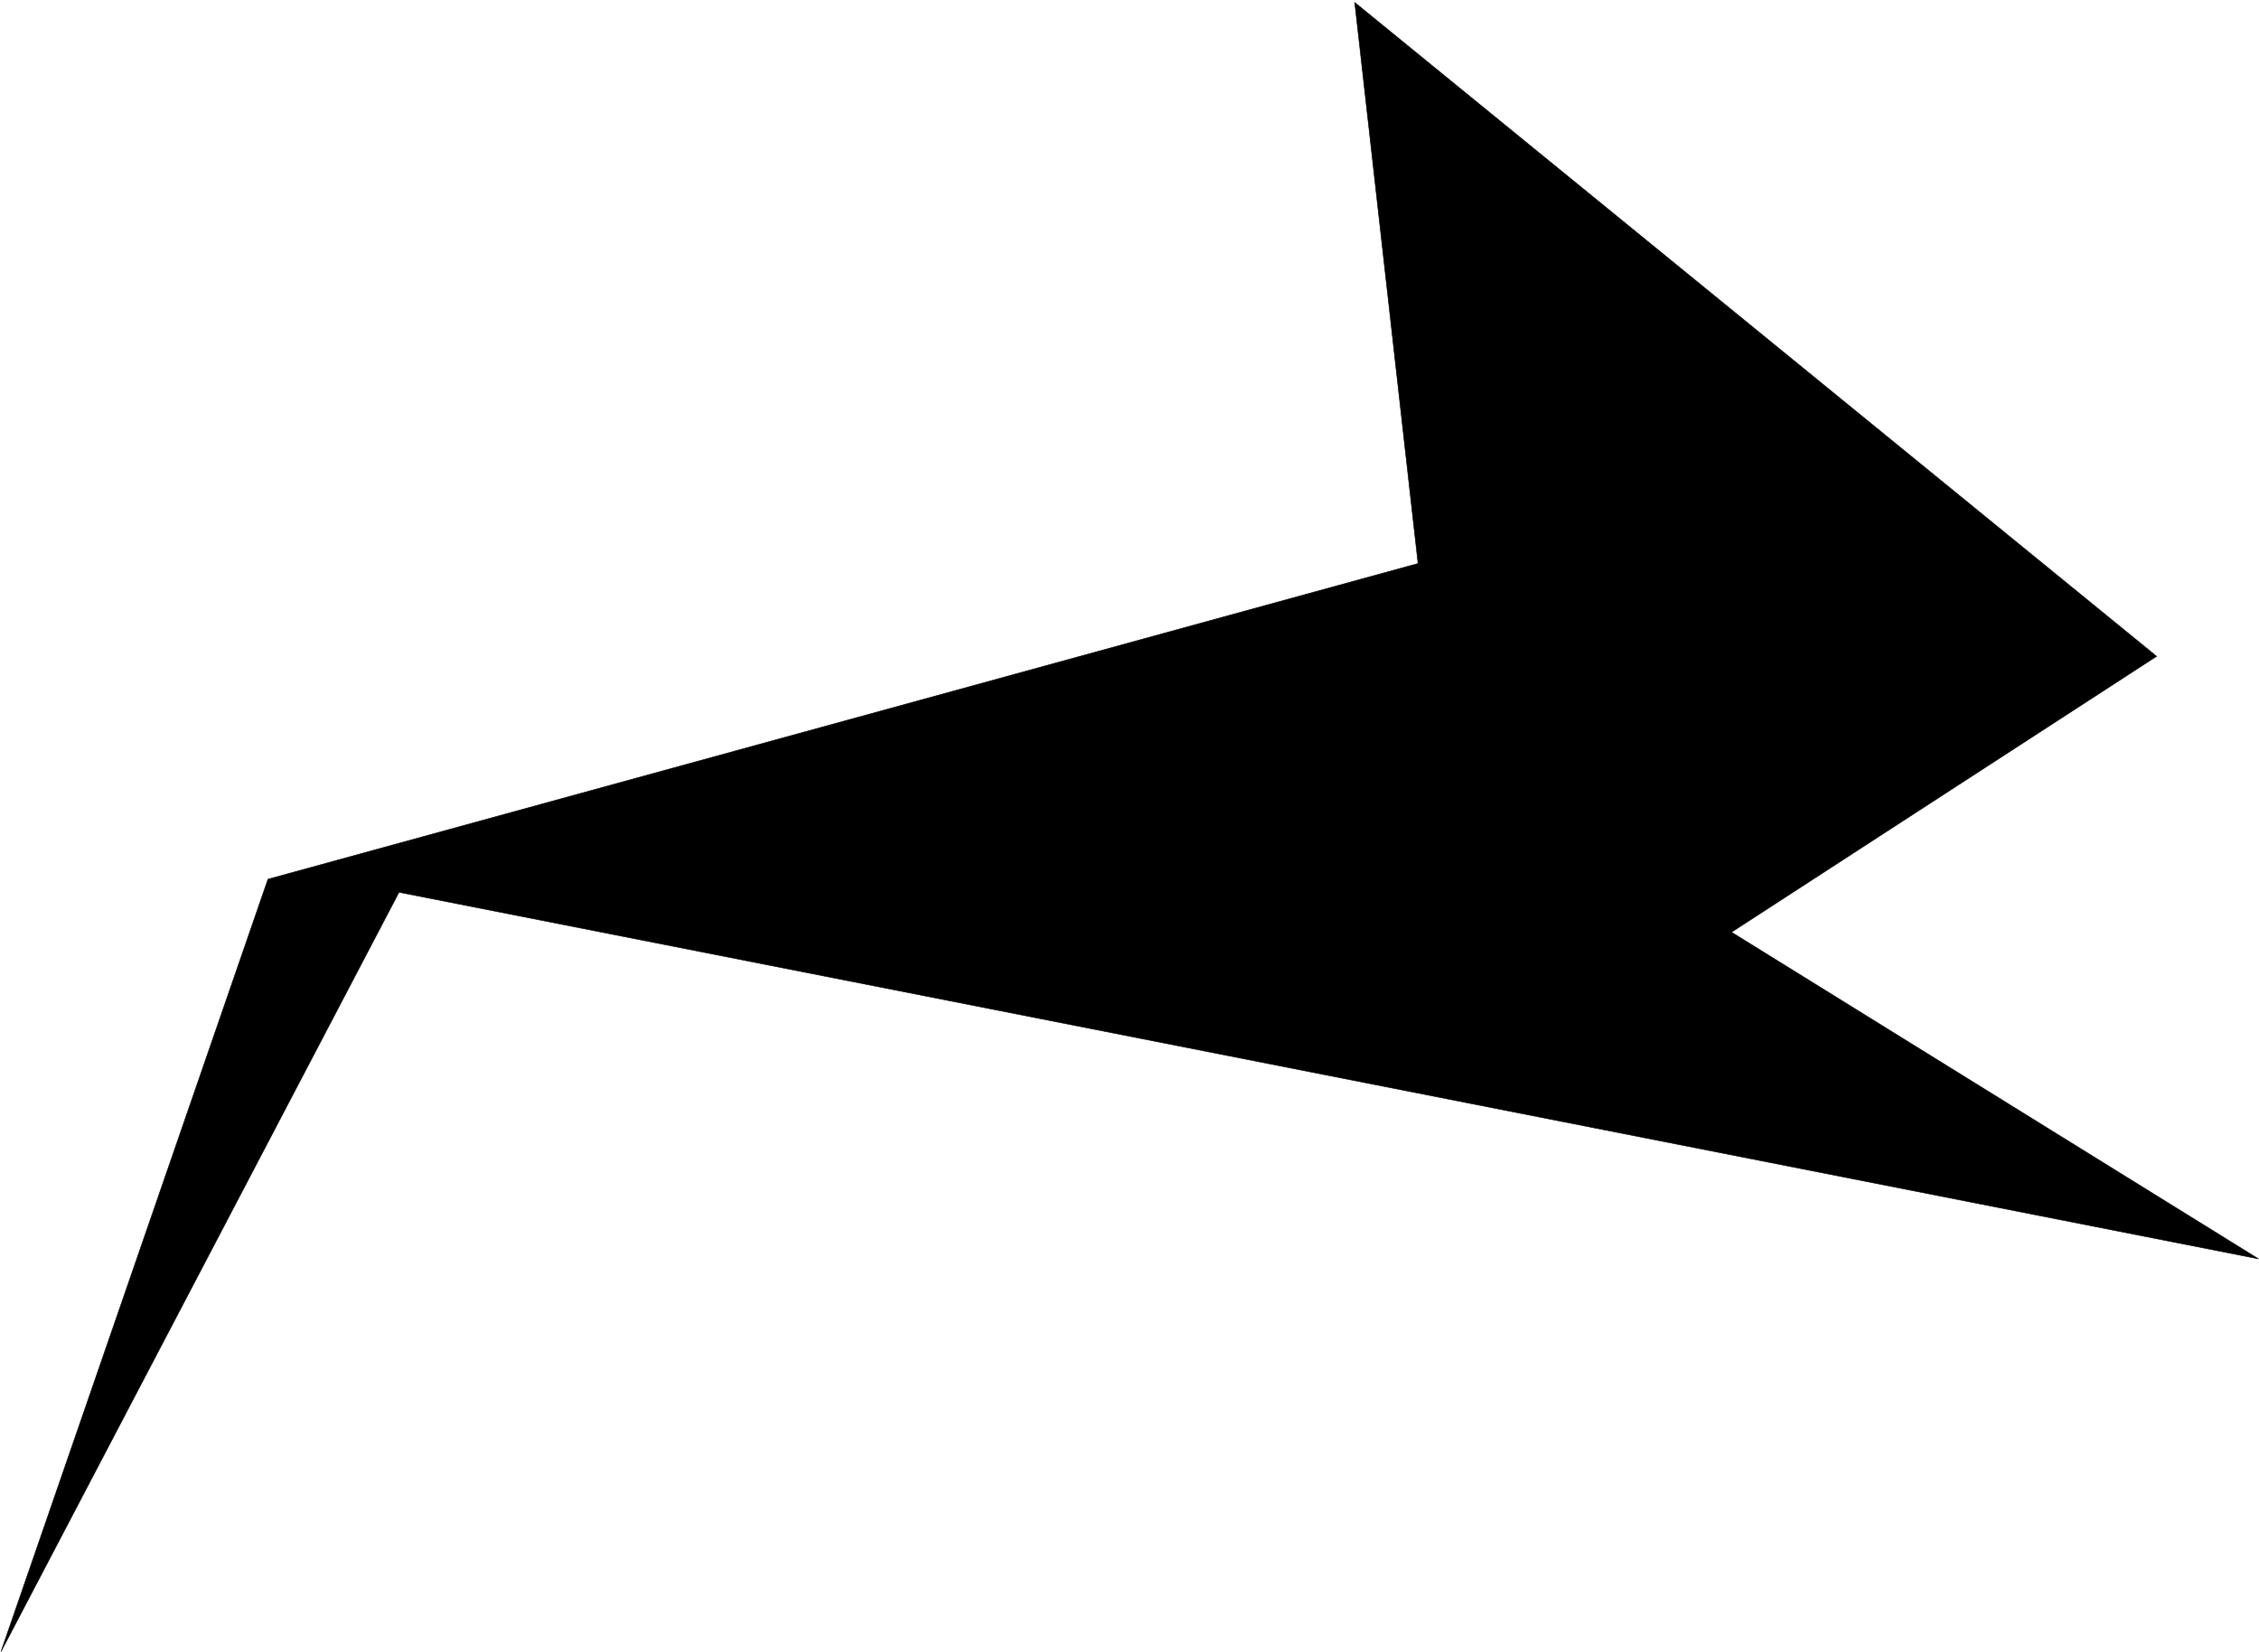 <?xml version="1.0" encoding="UTF-8"?> <svg xmlns="http://www.w3.org/2000/svg" width="4276" height="3127" viewBox="0 0 4276 3127" fill="none"> <path d="M1.891 3125.88L507.248 1663.95L2684.16 1066.47L2564.33 4.652L4082.2 1242.15L3277.5 1764.28L4274.95 2382.52L755.265 1688.75L1.891 3125.88Z" fill="black" stroke="black"></path> </svg> 